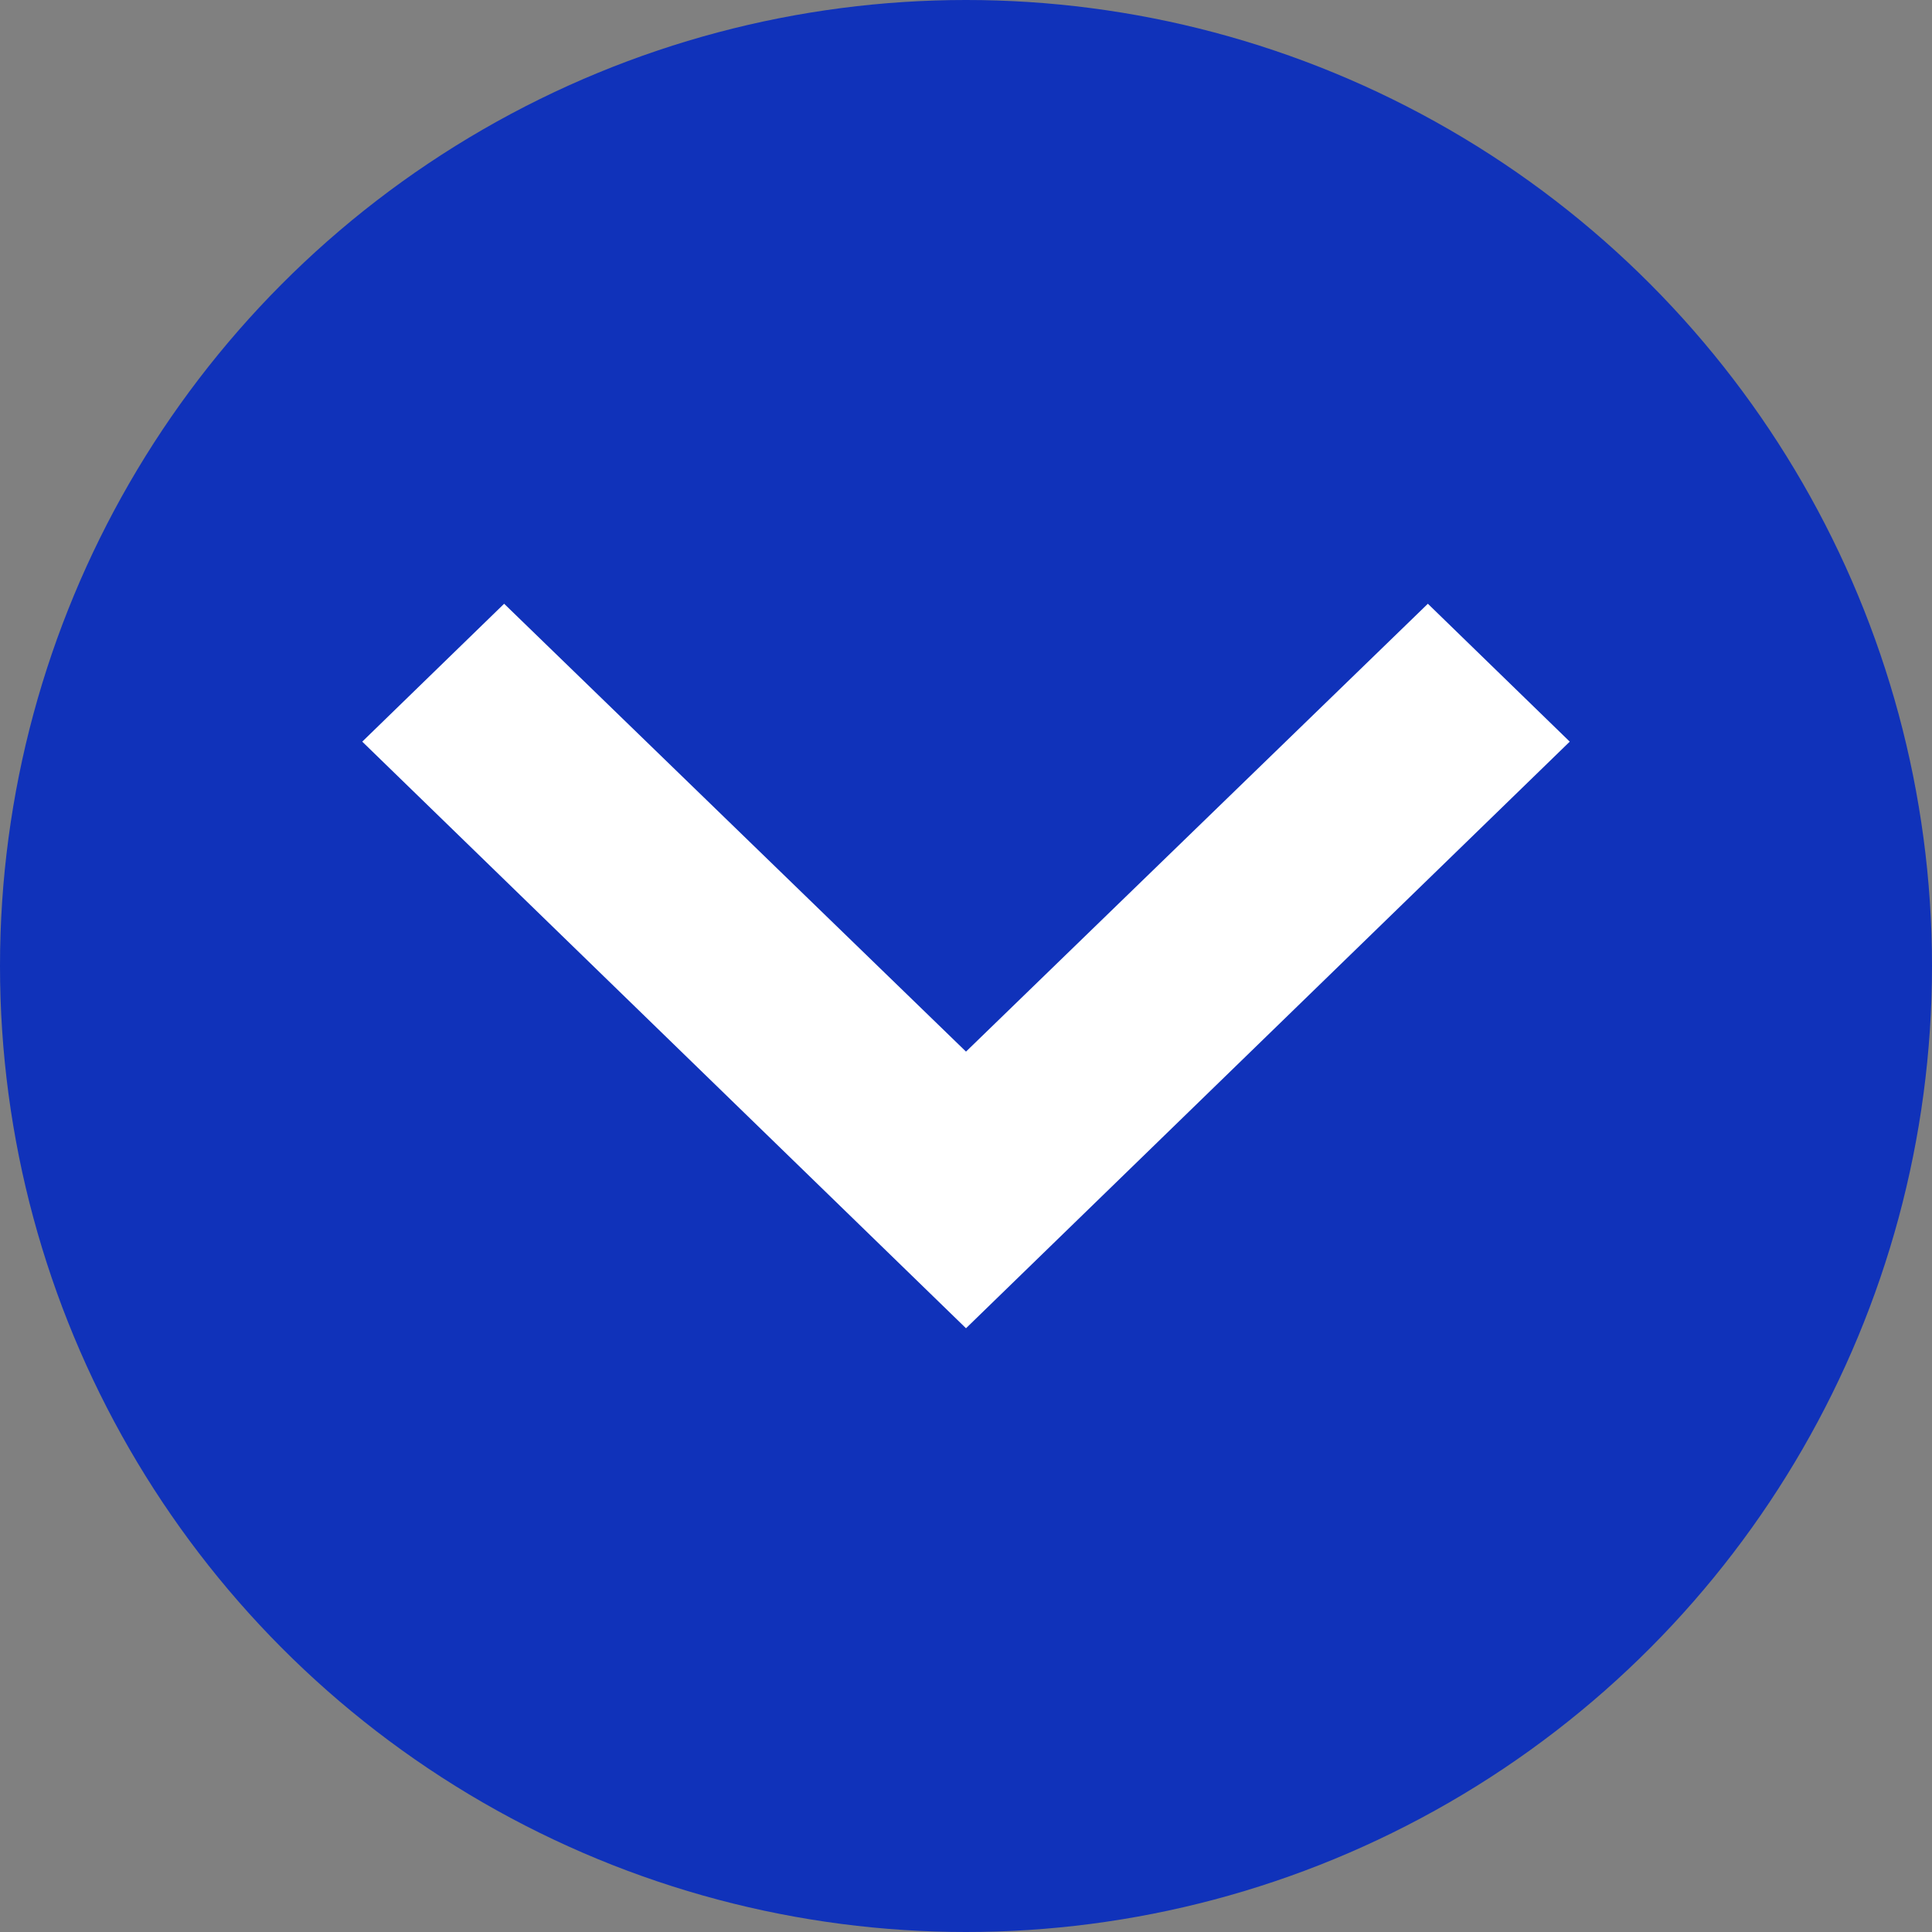 <svg xmlns="http://www.w3.org/2000/svg" width="16" height="16" viewBox="0 0 16 16"><rect x="0" y="0" width="16" height="16" fill="#808080" stroke="none"/><g fill="none" fill-rule="evenodd"><circle cx="8" cy="8" r="8" fill="#1032BA"/><path fill="#FFF" fill-rule="nonzero" d="M4.175 5L8 8.709 11.825 5 13 6.142 8 11 3 6.142z"/></g></svg>